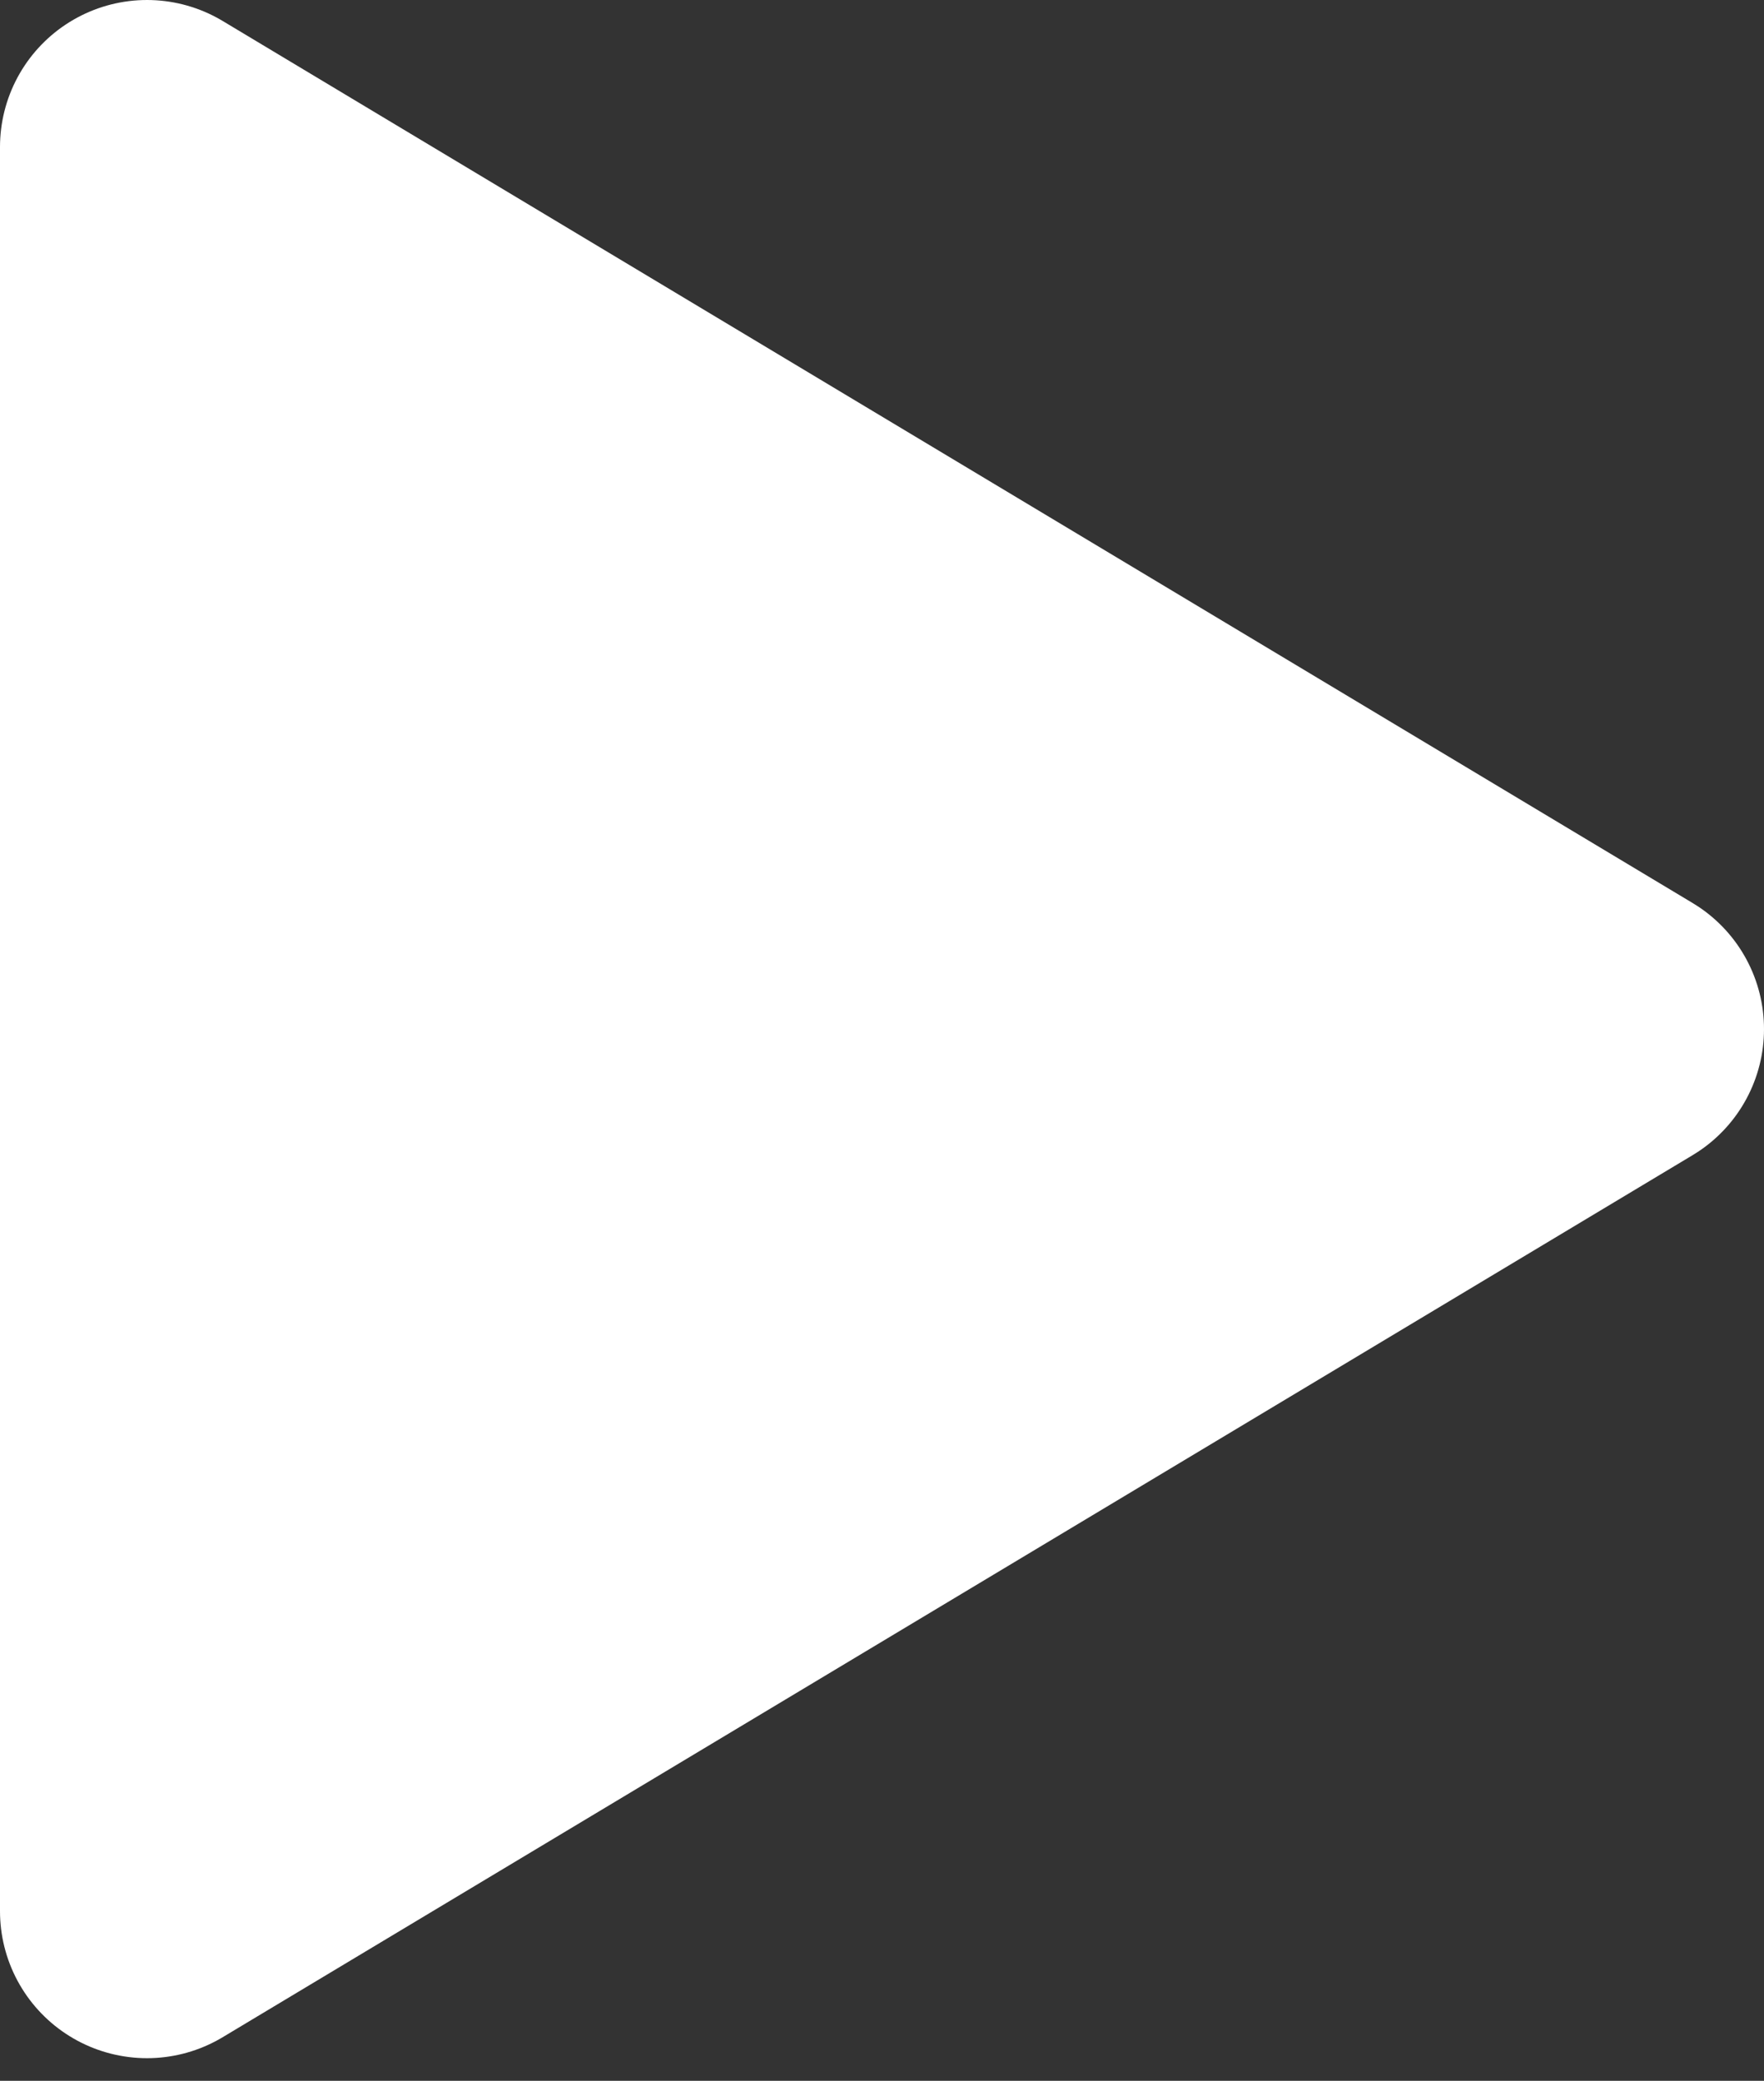 <?xml version="1.0" encoding="UTF-8"?> <svg xmlns="http://www.w3.org/2000/svg" width="39" height="46" viewBox="0 0 39 46" fill="none"><rect x="0" y="0" width="39" height="46" fill="#333333" stroke="none"/><path d="M3.25 3.25L35.75 22.75L3.25 42.25V3.25Z" fill="white" stroke="white" stroke-width="6.5" stroke-linecap="round" stroke-linejoin="round"></path></svg> 
